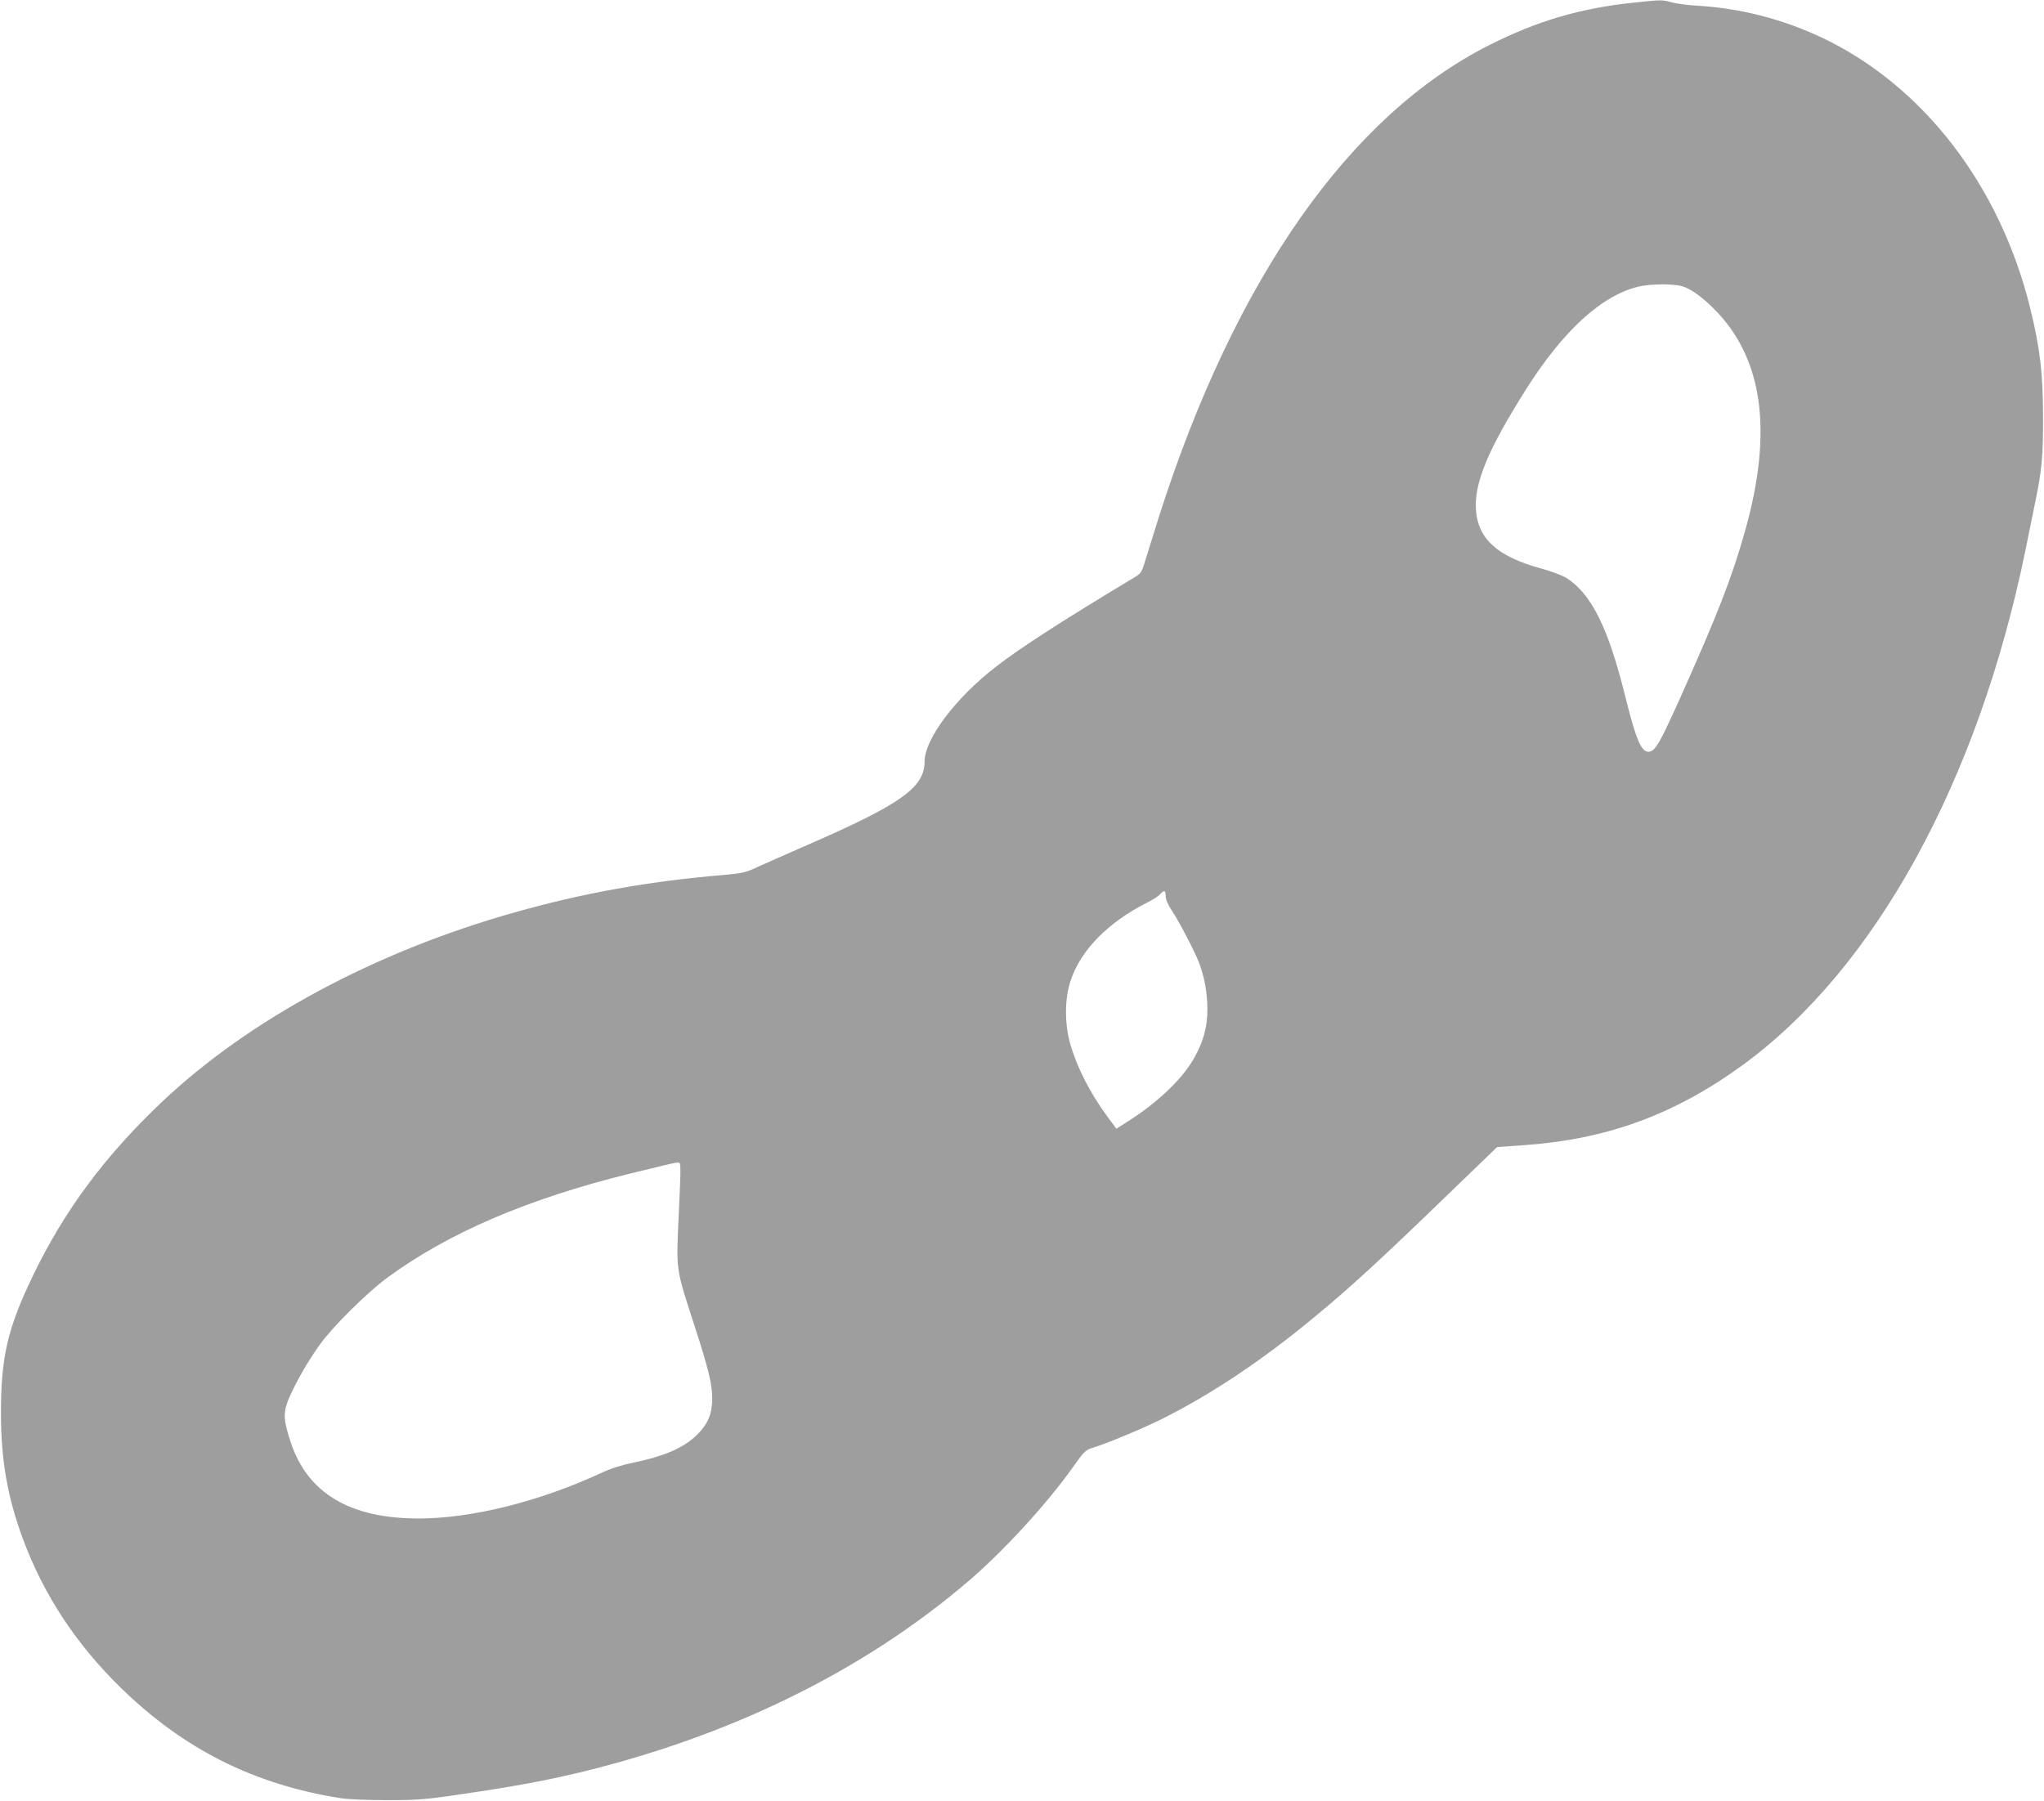 <?xml version="1.0" standalone="no"?>
<!DOCTYPE svg PUBLIC "-//W3C//DTD SVG 20010904//EN"
 "http://www.w3.org/TR/2001/REC-SVG-20010904/DTD/svg10.dtd">
<svg version="1.0" xmlns="http://www.w3.org/2000/svg"
 width="1280pt" height="1128pt" viewBox="0 0 1280 1128"
 preserveAspectRatio="xMidYMid meet">
<g transform="translate(0,1128) scale(0.1,-0.1)"
fill="#9e9e9e" stroke="none">
<path d="M10235 11264 c-338 -35 -606 -114 -910 -267 -874 -442 -1589 -1461
-2064 -2942 -38 -121 -79 -252 -91 -292 -17 -59 -26 -74 -53 -91 -462 -278
-728 -449 -882 -569 -252 -195 -445 -452 -445 -592 0 -162 -145 -266 -725
-519 -126 -55 -269 -118 -317 -140 -79 -37 -97 -41 -220 -52 -470 -40 -877
-113 -1308 -235 -873 -246 -1663 -671 -2210 -1190 -354 -336 -609 -679 -805
-1087 -158 -329 -199 -506 -199 -858 0 -295 41 -528 139 -792 130 -349 333
-656 611 -928 396 -386 834 -606 1379 -692 46 -7 169 -12 290 -12 183 0 239 4
435 33 425 61 677 111 985 196 863 238 1616 626 2220 1143 220 188 493 486
655 715 72 101 77 106 130 122 87 27 314 122 424 177 317 159 631 369 959 641
226 186 423 368 857 788 l285 275 170 12 c514 36 938 190 1360 496 834 603
1482 1780 1779 3231 19 94 46 224 59 290 44 211 52 297 51 550 -1 273 -19 424
-80 673 -188 768 -670 1395 -1304 1696 -251 118 -513 185 -790 201 -52 3 -120
12 -150 20 -63 17 -63 17 -235 -1z m293 -1775 c52 -13 122 -61 198 -136 313
-307 380 -767 202 -1398 -82 -293 -173 -525 -413 -1061 -119 -263 -146 -311
-183 -321 -51 -12 -85 65 -157 357 -105 420 -210 631 -365 730 -26 16 -95 42
-160 60 -270 73 -394 184 -407 364 -13 169 75 381 315 760 230 364 472 585
699 640 72 18 208 20 271 5z m-3228 -3822 c0 -21 13 -51 36 -86 47 -70 147
-262 173 -331 35 -94 51 -186 52 -288 1 -116 -27 -214 -91 -322 -72 -123 -226
-268 -402 -380 l-77 -49 -57 77 c-109 149 -186 300 -230 447 -38 130 -38 286
0 402 62 191 235 367 481 491 33 16 69 39 79 51 27 29 36 26 36 -12z m-3049
-1983 c-17 -371 -22 -335 99 -710 86 -264 110 -363 110 -452 0 -95 -26 -158
-90 -223 -84 -85 -205 -138 -403 -179 -70 -14 -139 -36 -200 -64 -388 -180
-813 -286 -1146 -286 -430 0 -694 158 -800 476 -47 142 -49 186 -12 276 41 96
120 235 196 340 81 112 297 326 423 418 382 280 878 492 1517 650 279 68 274
67 300 69 20 1 20 -1 6 -315z"/>
</g>
</svg>
